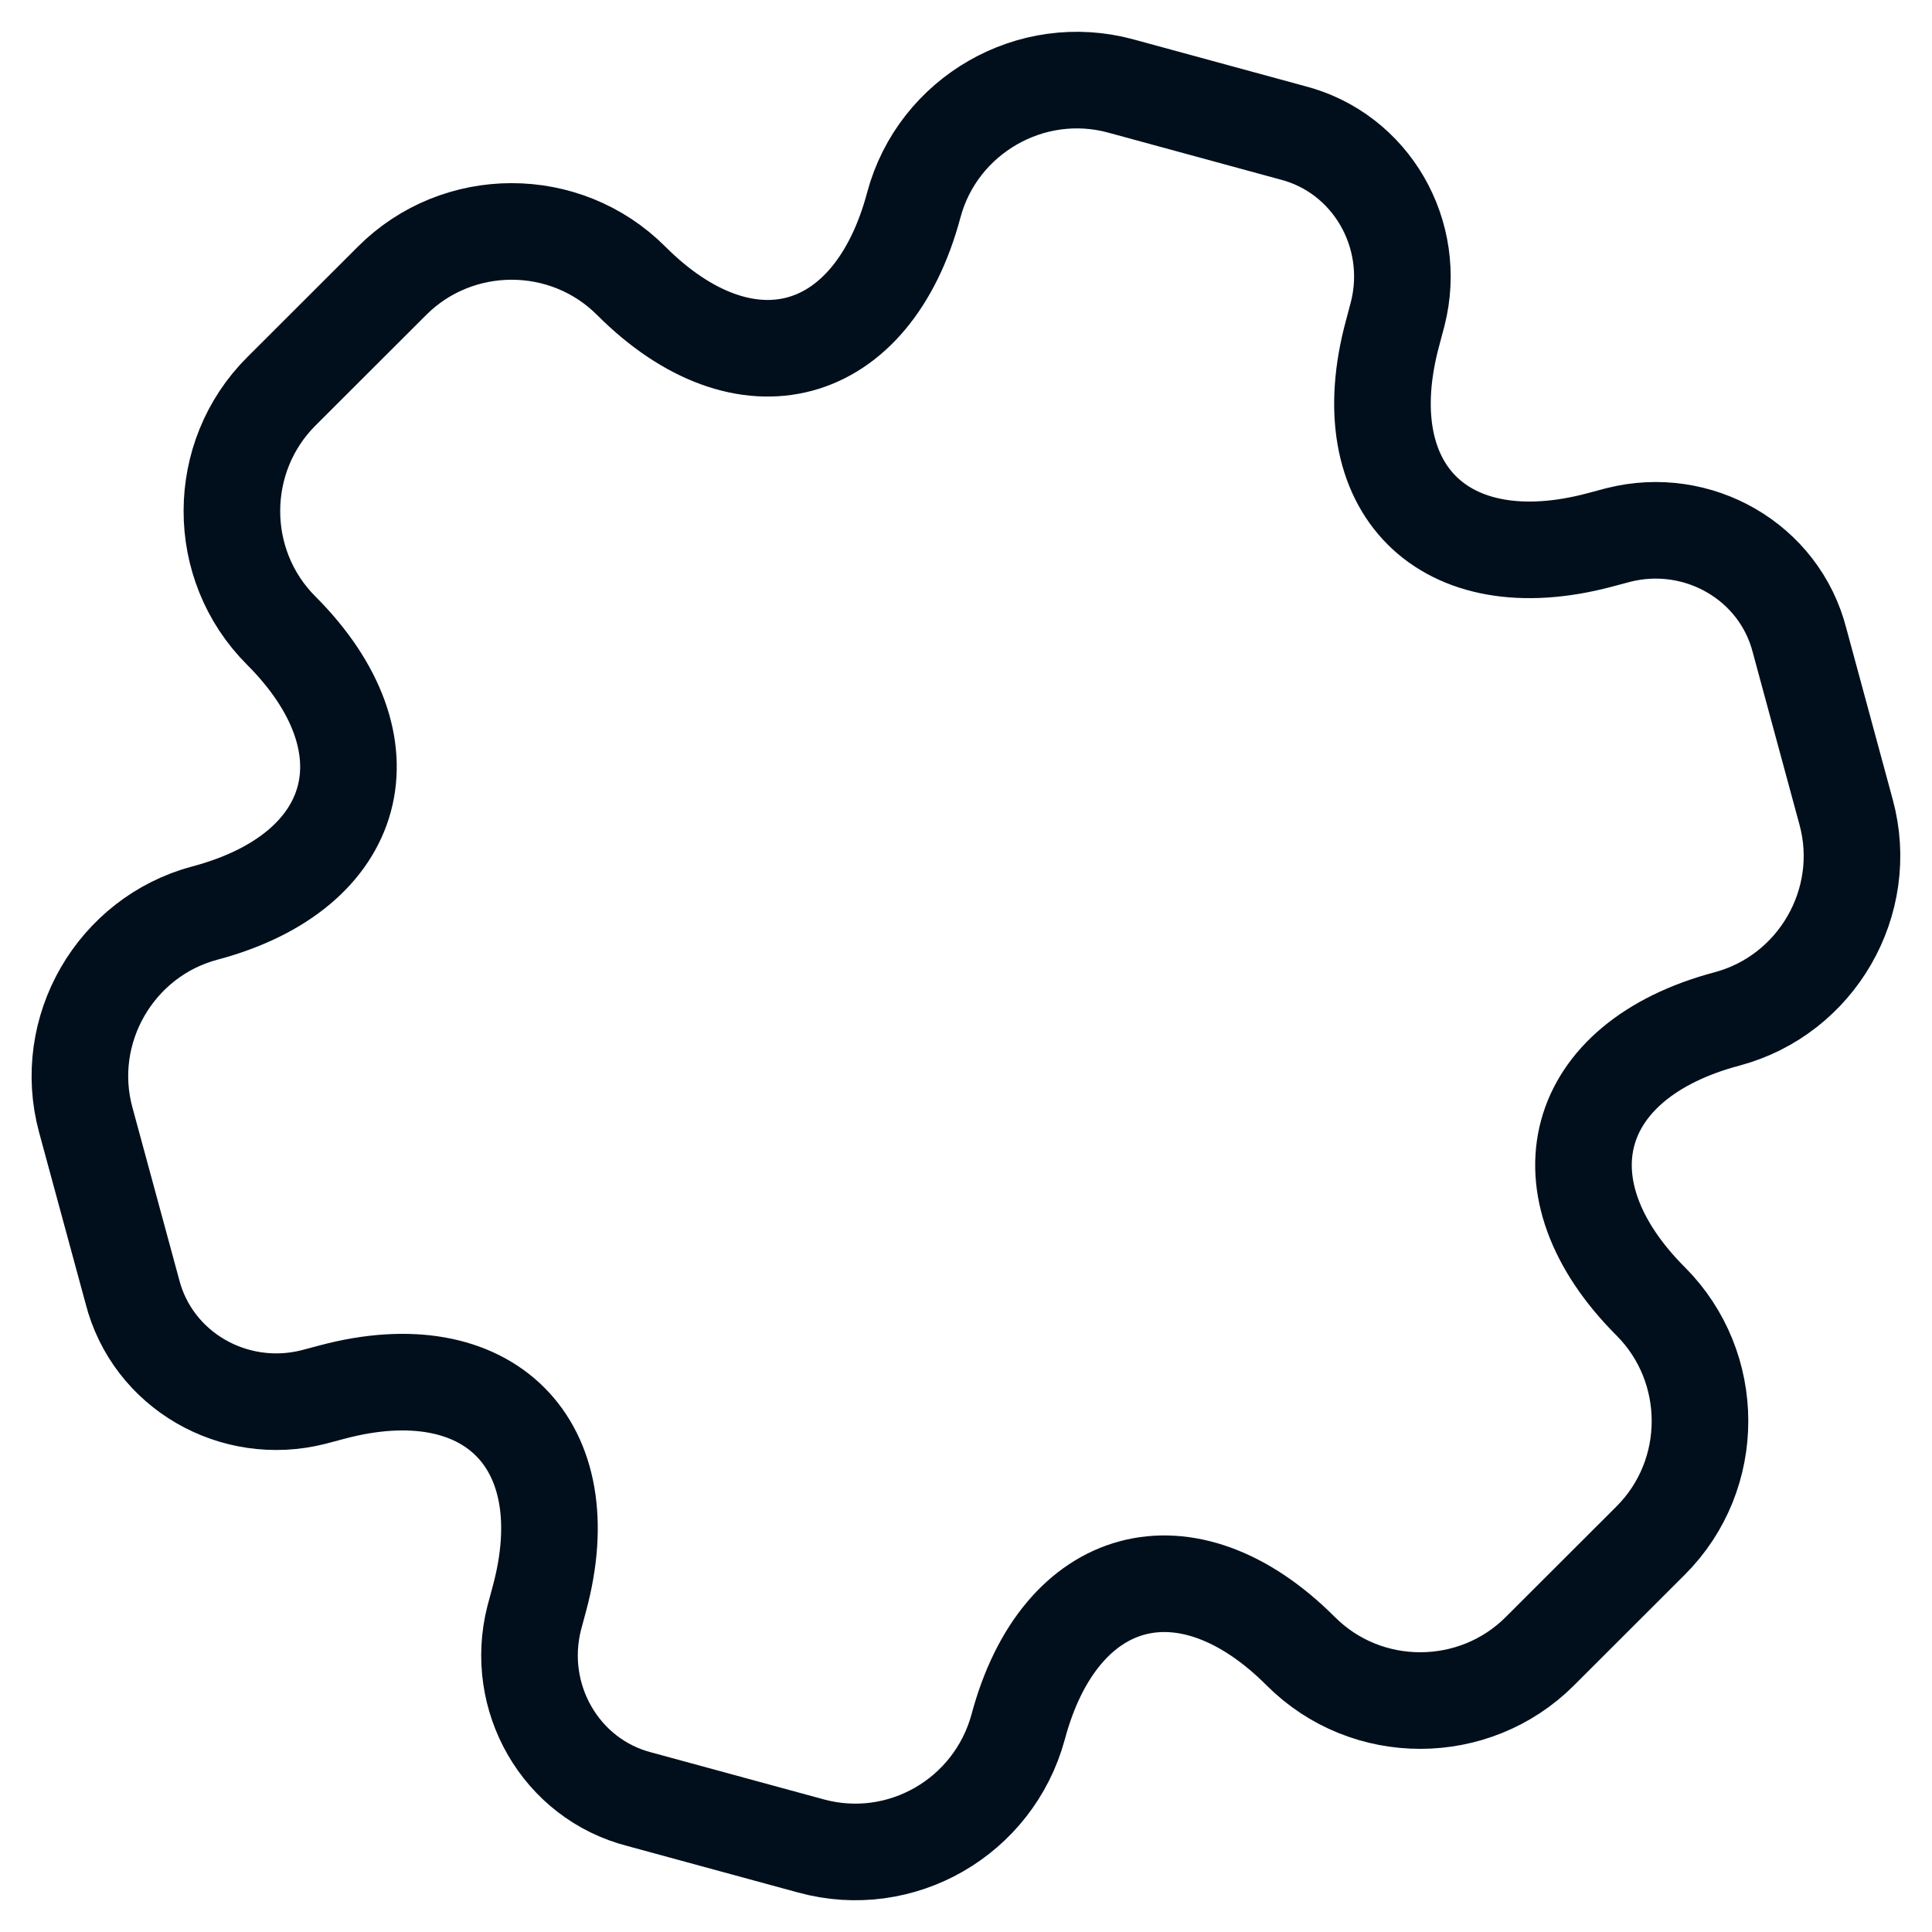 <svg width="30" height="30" viewBox="0 0 30 30" fill="none" xmlns="http://www.w3.org/2000/svg">
                              <g filter="url(#filter0_b_83_367)">
                                <path d="M4.368 6.078L6.089 4.359C7.105 3.343 8.776 3.334 9.802 4.361C11.569 6.13 13.544 5.604 14.19 3.181C14.562 1.794 16.009 0.954 17.406 1.336L20.063 2.06C21.294 2.374 22.017 3.644 21.703 4.875L21.625 5.169C20.969 7.582 22.414 9.029 24.838 8.385L25.131 8.307C26.363 7.995 27.633 8.719 27.945 9.95L28.666 12.609C29.047 14.006 28.205 15.452 26.817 15.822C24.394 16.466 23.865 18.44 25.633 20.209C26.648 21.226 26.657 22.897 25.631 23.922L23.91 25.641C22.893 26.657 21.222 26.666 20.197 25.639C18.429 23.87 16.455 24.396 15.809 26.819C15.427 28.216 13.99 29.046 12.593 28.664L9.935 27.94C8.704 27.626 7.982 26.356 8.295 25.125L8.374 24.831C9.03 22.418 7.584 20.971 5.161 21.615L4.867 21.693C3.636 22.005 2.366 21.281 2.054 20.05L1.332 17.391C0.952 15.994 1.793 14.548 3.181 14.178C5.605 13.534 6.134 11.56 4.366 9.791C3.34 8.764 3.351 7.093 4.368 6.078Z" fill="white" fill-opacity="0.2" />
                                <path d="M4.368 6.078L6.089 4.359C7.105 3.343 8.776 3.334 9.802 4.361C11.569 6.13 13.544 5.604 14.19 3.181C14.562 1.794 16.009 0.954 17.406 1.336L20.063 2.06C21.294 2.374 22.017 3.644 21.703 4.875L21.625 5.169C20.969 7.582 22.414 9.029 24.838 8.385L25.131 8.307C26.363 7.995 27.633 8.719 27.945 9.95L28.666 12.609C29.047 14.006 28.205 15.452 26.817 15.822C24.394 16.466 23.865 18.44 25.633 20.209C26.648 21.226 26.657 22.897 25.631 23.922L23.91 25.641C22.893 26.657 21.222 26.666 20.197 25.639C18.429 23.87 16.455 24.396 15.809 26.819C15.427 28.216 13.99 29.046 12.593 28.664L9.935 27.94C8.704 27.626 7.982 26.356 8.295 25.125L8.374 24.831C9.03 22.418 7.584 20.971 5.161 21.615L4.867 21.693C3.636 22.005 2.366 21.281 2.054 20.05L1.332 17.391C0.952 15.994 1.793 14.548 3.181 14.178C5.605 13.534 6.134 11.56 4.366 9.791C3.34 8.764 3.351 7.093 4.368 6.078Z" stroke="#010F1C" stroke-width="1.5" stroke-miterlimit="10" stroke-linecap="round" stroke-linejoin="round" />
                              </g>
                              <defs>
                                <filter id="filter0_b_83_367" x="-7.509" y="-7.507" width="45.017" height="45.014" filterUnits="userSpaceOnUse" color-interpolation-filters="sRGB">
                                  <feFlood flood-opacity="0" result="BackgroundImageFix" />
                                  <feGaussianBlur in="BackgroundImageFix" stdDeviation="4" />
                                  <feComposite in2="SourceAlpha" operator="in" result="effect1_backgroundBlur_83_367" />
                                  <feBlend mode="normal" in="SourceGraphic" in2="effect1_backgroundBlur_83_367" result="shape" />
                                </filter>
                              </defs>
                           </svg>